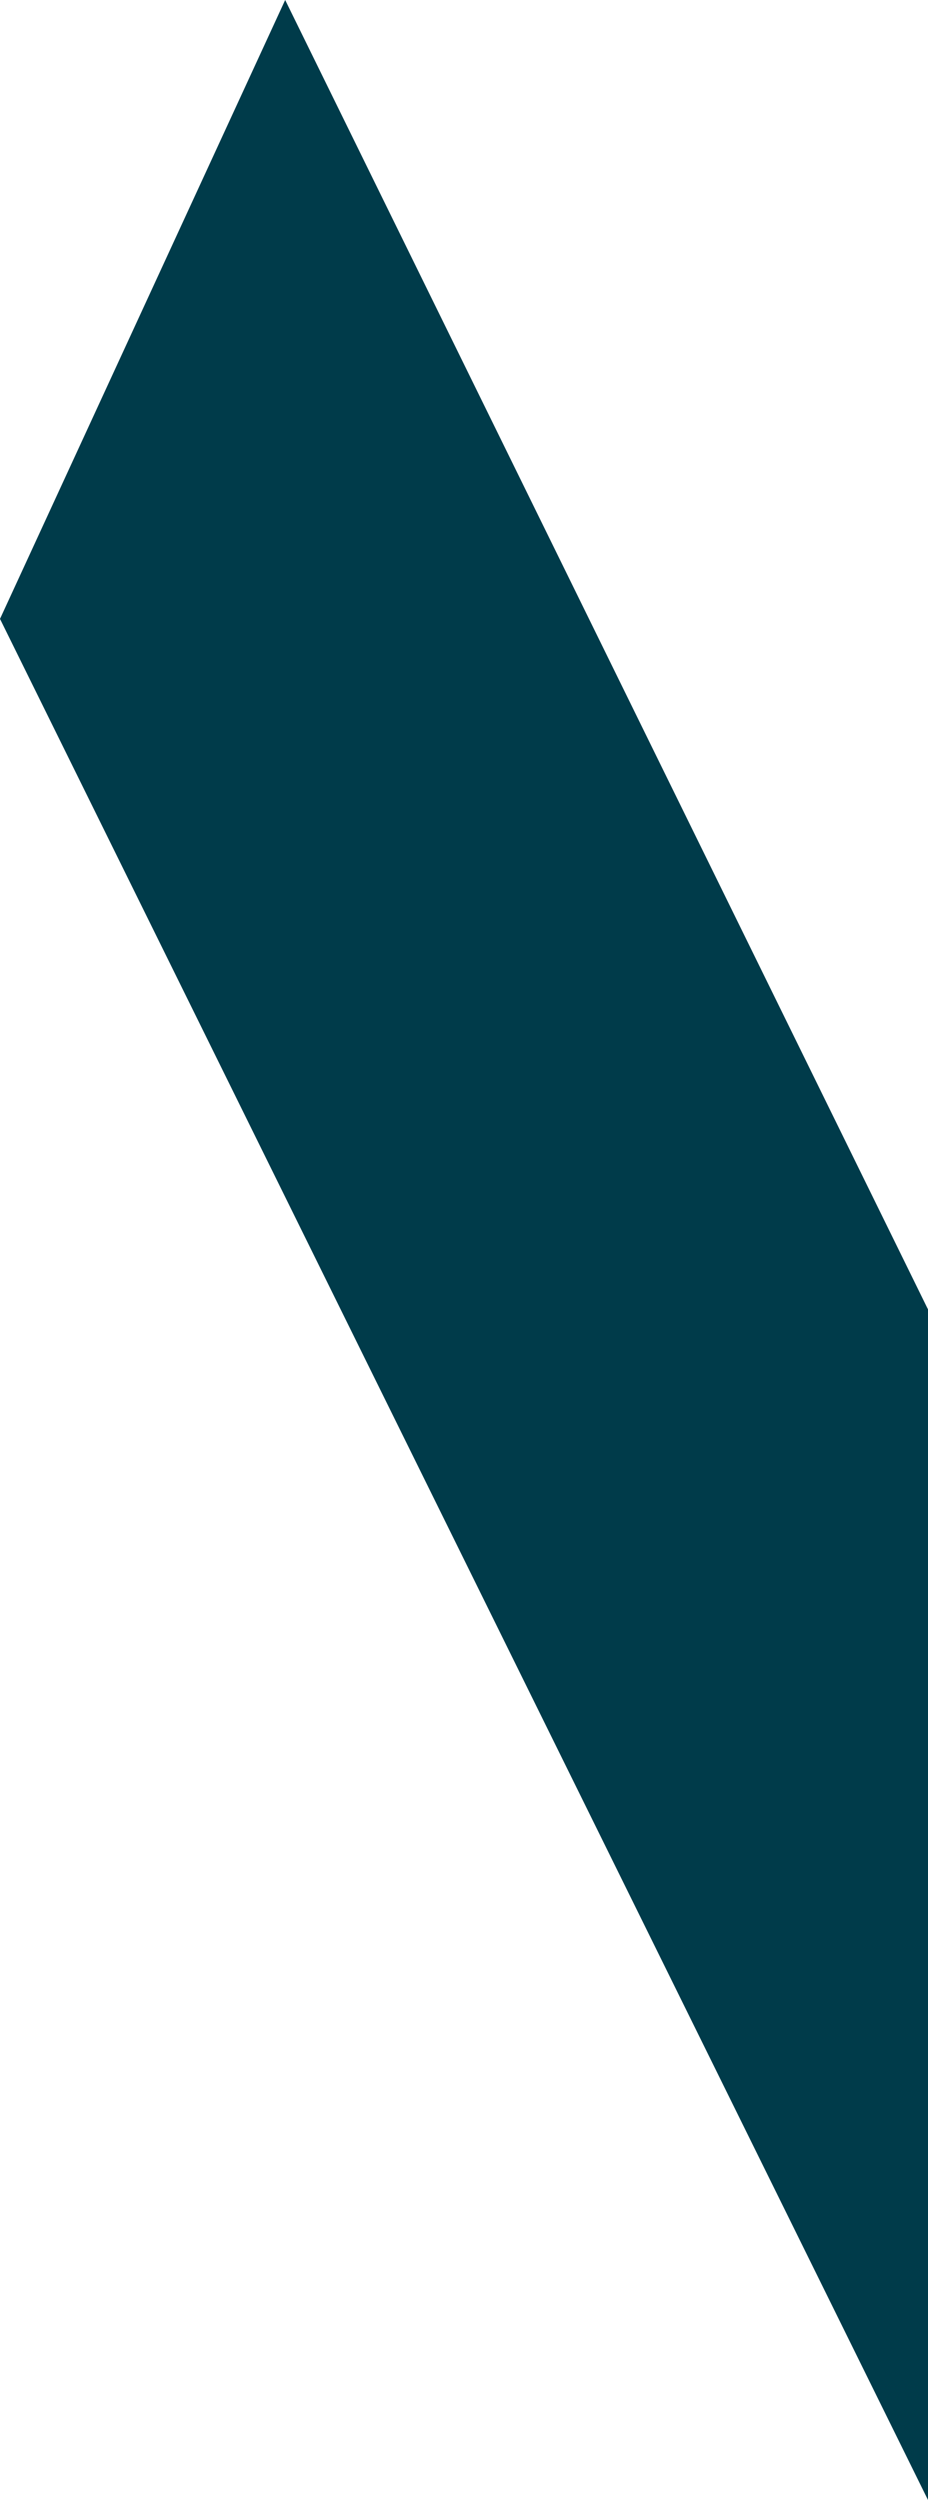 <svg xmlns="http://www.w3.org/2000/svg" xmlns:xlink="http://www.w3.org/1999/xlink" id="Layer_1" x="0px" y="0px" viewBox="0 0 432.8 1165.8" style="enable-background:new 0 0 432.8 1165.8;" xml:space="preserve"><style type="text/css">	.st0{fill:#003B4A;}</style><polygon class="st0" points="0,288.6 432.8,1165.8 432.8,610.6 133,0 "></polygon></svg>